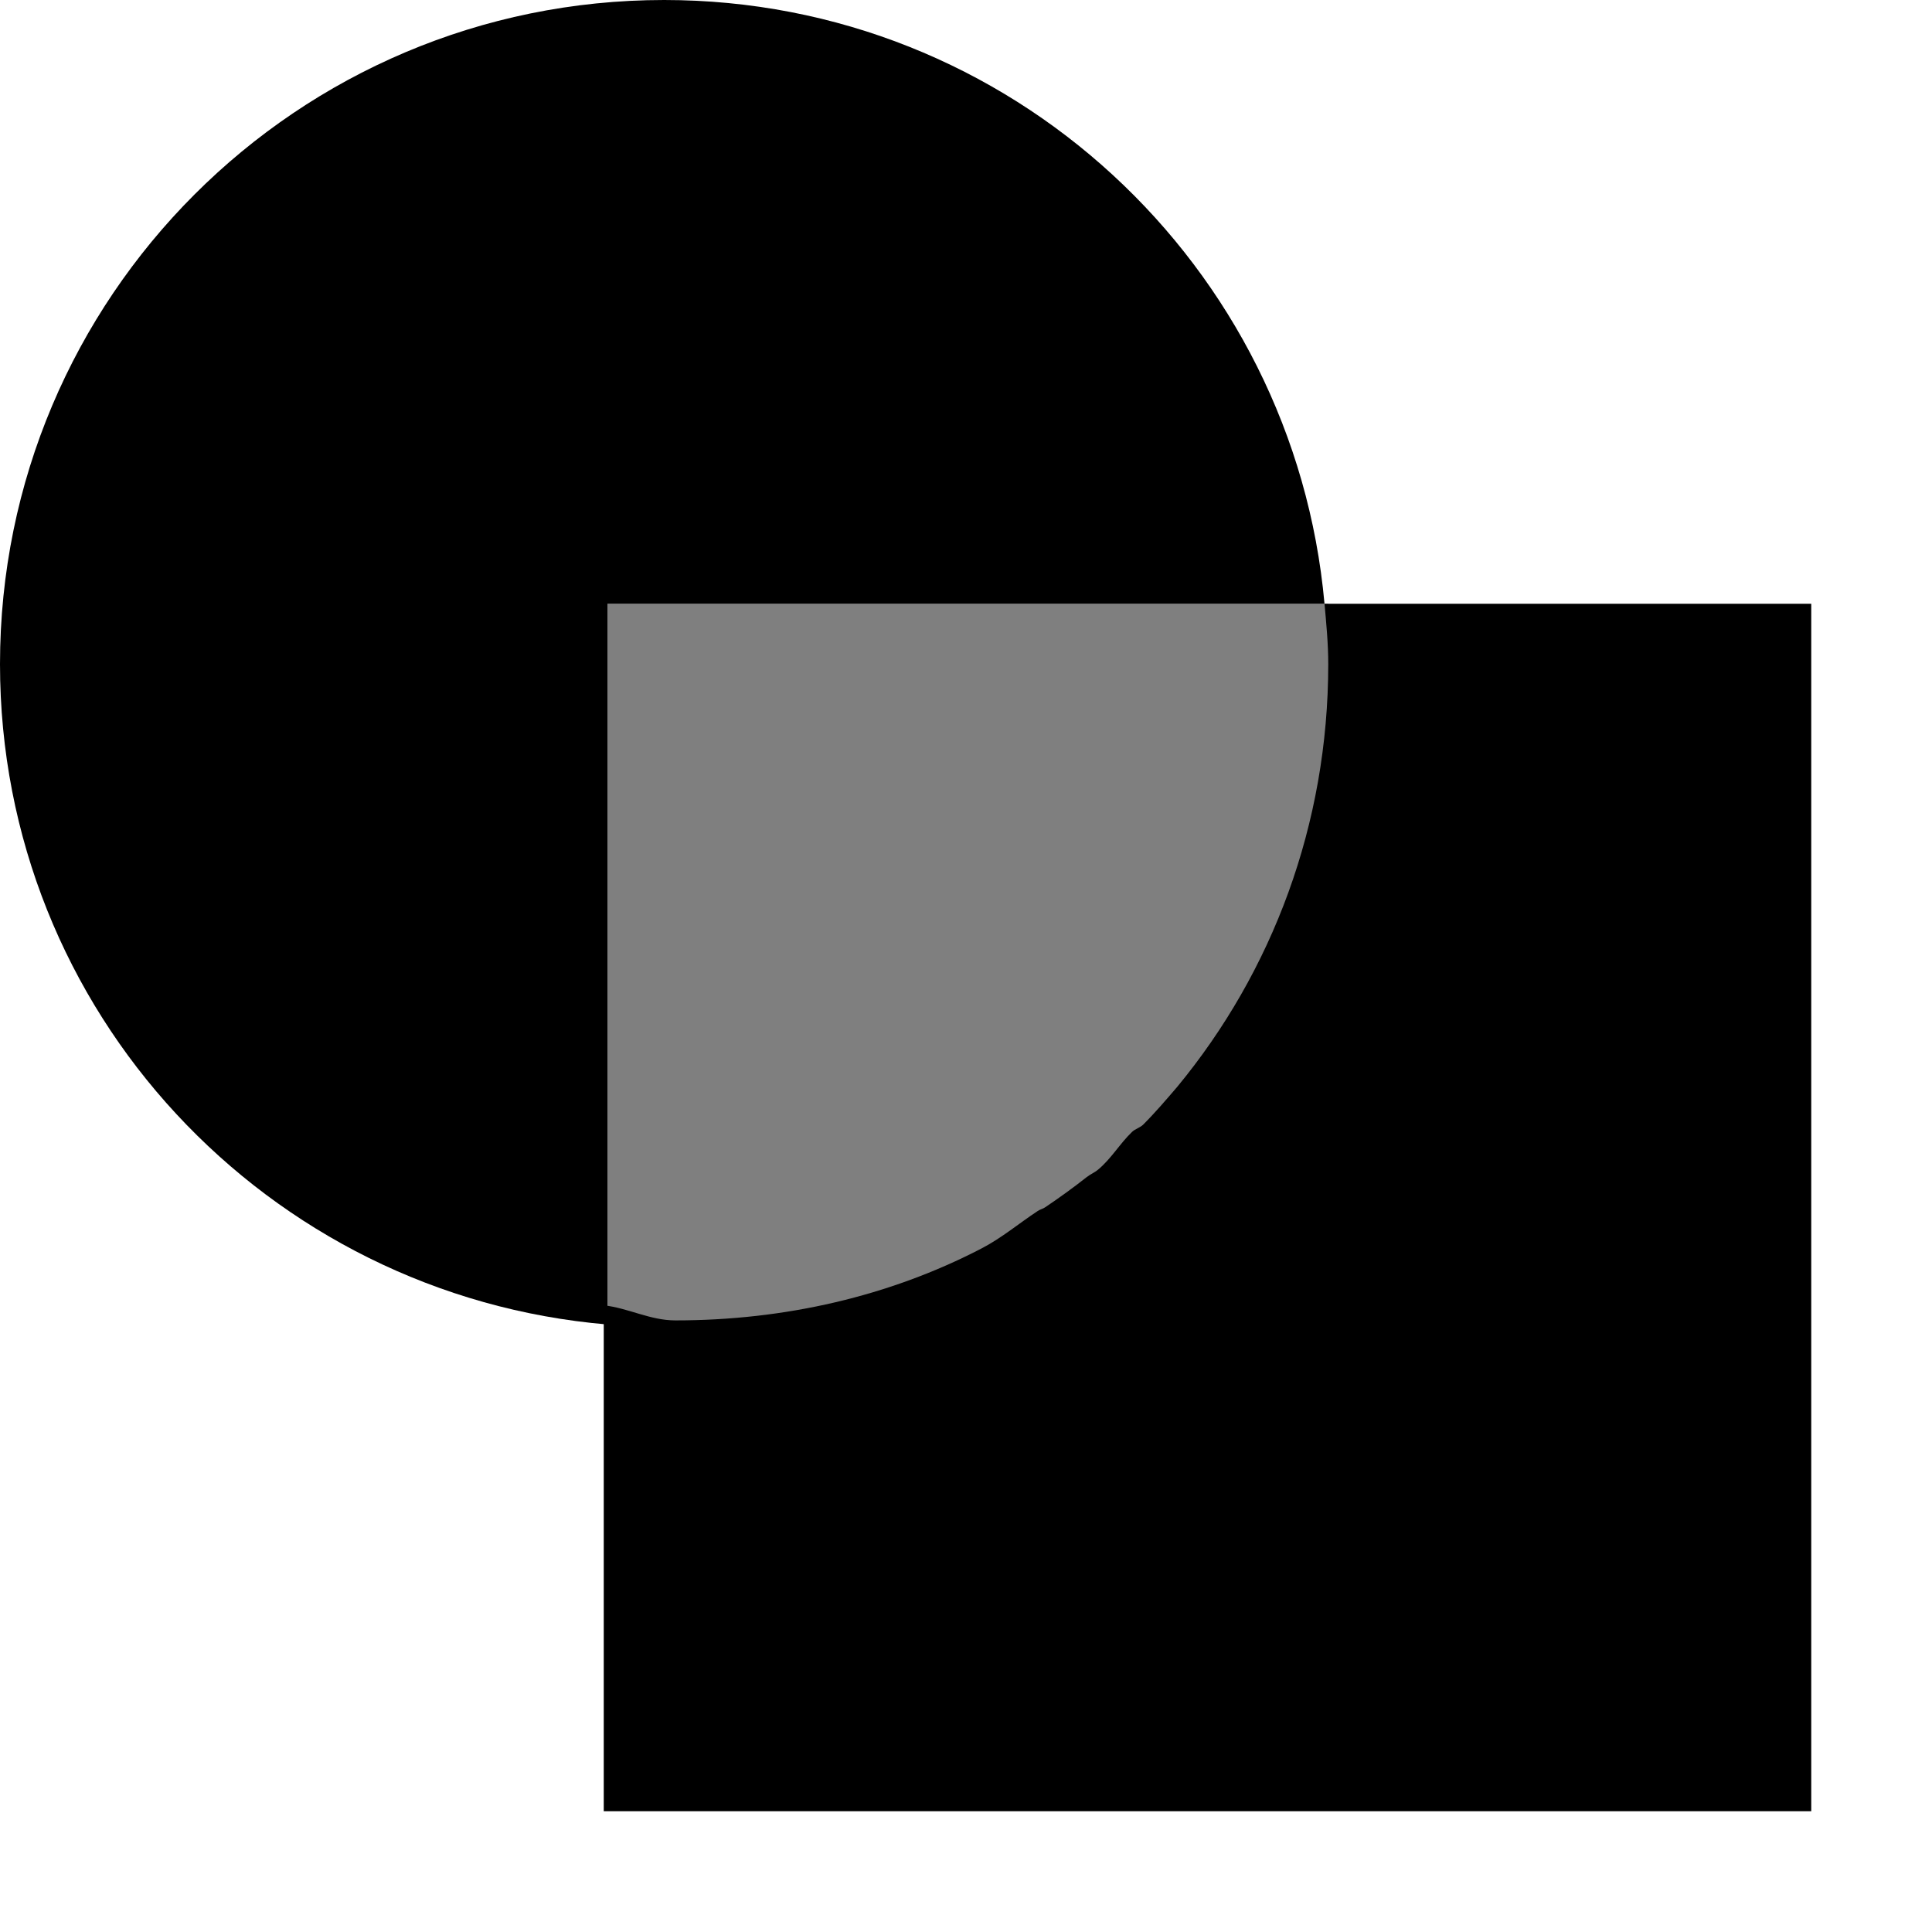<?xml version='1.0' encoding='UTF-8'?>
<!-- Created with Inkscape (http://www.inkscape.org/) and export_objects.py -->
<svg xmlns:cc="http://creativecommons.org/ns#" xmlns:dc="http://purl.org/dc/elements/1.1/" xmlns:inkscape="http://www.inkscape.org/namespaces/inkscape" xmlns:rdf="http://www.w3.org/1999/02/22-rdf-syntax-ns#" xmlns:sodipodi="http://sodipodi.sourceforge.net/DTD/sodipodi-0.dtd" xmlns:xlink="http://www.w3.org/1999/xlink" xmlns="http://www.w3.org/2000/svg" version="1.1" id="svg1" width="16" height="16" viewBox="0 0 16 16" sodipodi:docname="path-exclusion-symbolic.svg">
<sodipodi:namedview objecttolerance="10" gridtolerance="10" guidetolerance="10" id="namedview" showgrid="true" inkscape:zoom="0.6002936" inkscape:cx="732.67439" inkscape:cy="-567.94603" inkscape:window-width="1920" inkscape:window-height="1016" inkscape:window-x="0" inkscape:window-y="27" inkscape:window-maximized="1" inkscape:current-layer="layer1">
    <inkscape:grid type="xygrid" id="grid"/>
  </sodipodi:namedview>
  <g transform="translate(-165,-647.362)" inkscape:label="00079" id="path-exclusion">
      <path inkscape:connector-curvature="0" id="rect23215" d="m 165,647.362 h 16 v 16 h -16 z" style="opacity:0;fill:none"/>
      <path inkscape:connector-curvature="0" style="opacity:1" d="m 175.969,140 c 0.015,0.165 0.031,0.331 0.031,0.5 0,1.329 -0.465,2.549 -1.25,3.5 -0.091,0.106 -0.183,0.214 -0.281,0.312 -0.025,0.026 -0.068,0.037 -0.094,0.062 -0.101,0.097 -0.174,0.224 -0.281,0.312 -0.028,0.024 -0.065,0.039 -0.094,0.062 -0.109,0.086 -0.228,0.172 -0.344,0.25 -0.018,0.013 -0.044,0.018 -0.062,0.031 -0.158,0.104 -0.3,0.225 -0.469,0.312 -0.756,0.392 -1.621,0.594 -2.531,0.594 -0.212,0 -0.388,-0.102 -0.594,-0.125 V 145.969 150 h 10 v -10 z" transform="translate(0,512.362)" id="rect23219"/>
      <path inkscape:connector-curvature="0" style="opacity:1" d="m 170.5,135 c -3.038,0 -5.5,2.462 -5.5,5.5 0,2.879 2.214,5.23 5.031,5.469 V 140 h 5.938 c -0.253,-2.803 -2.6,-5 -5.469,-5 z" transform="translate(0,512.362)" id="path23226"/>
      <path inkscape:connector-curvature="0" id="path23213" d="m 170.031,652.362 v 5.969 c 0.165,0.015 0.331,0.031 0.5,0.031 3.038,0 5.5,-2.462 5.5,-5.5 0,-0.169 -0.016,-0.335 -0.031,-0.5 z" style="opacity:0.5"/>
    </g>
    </svg>
